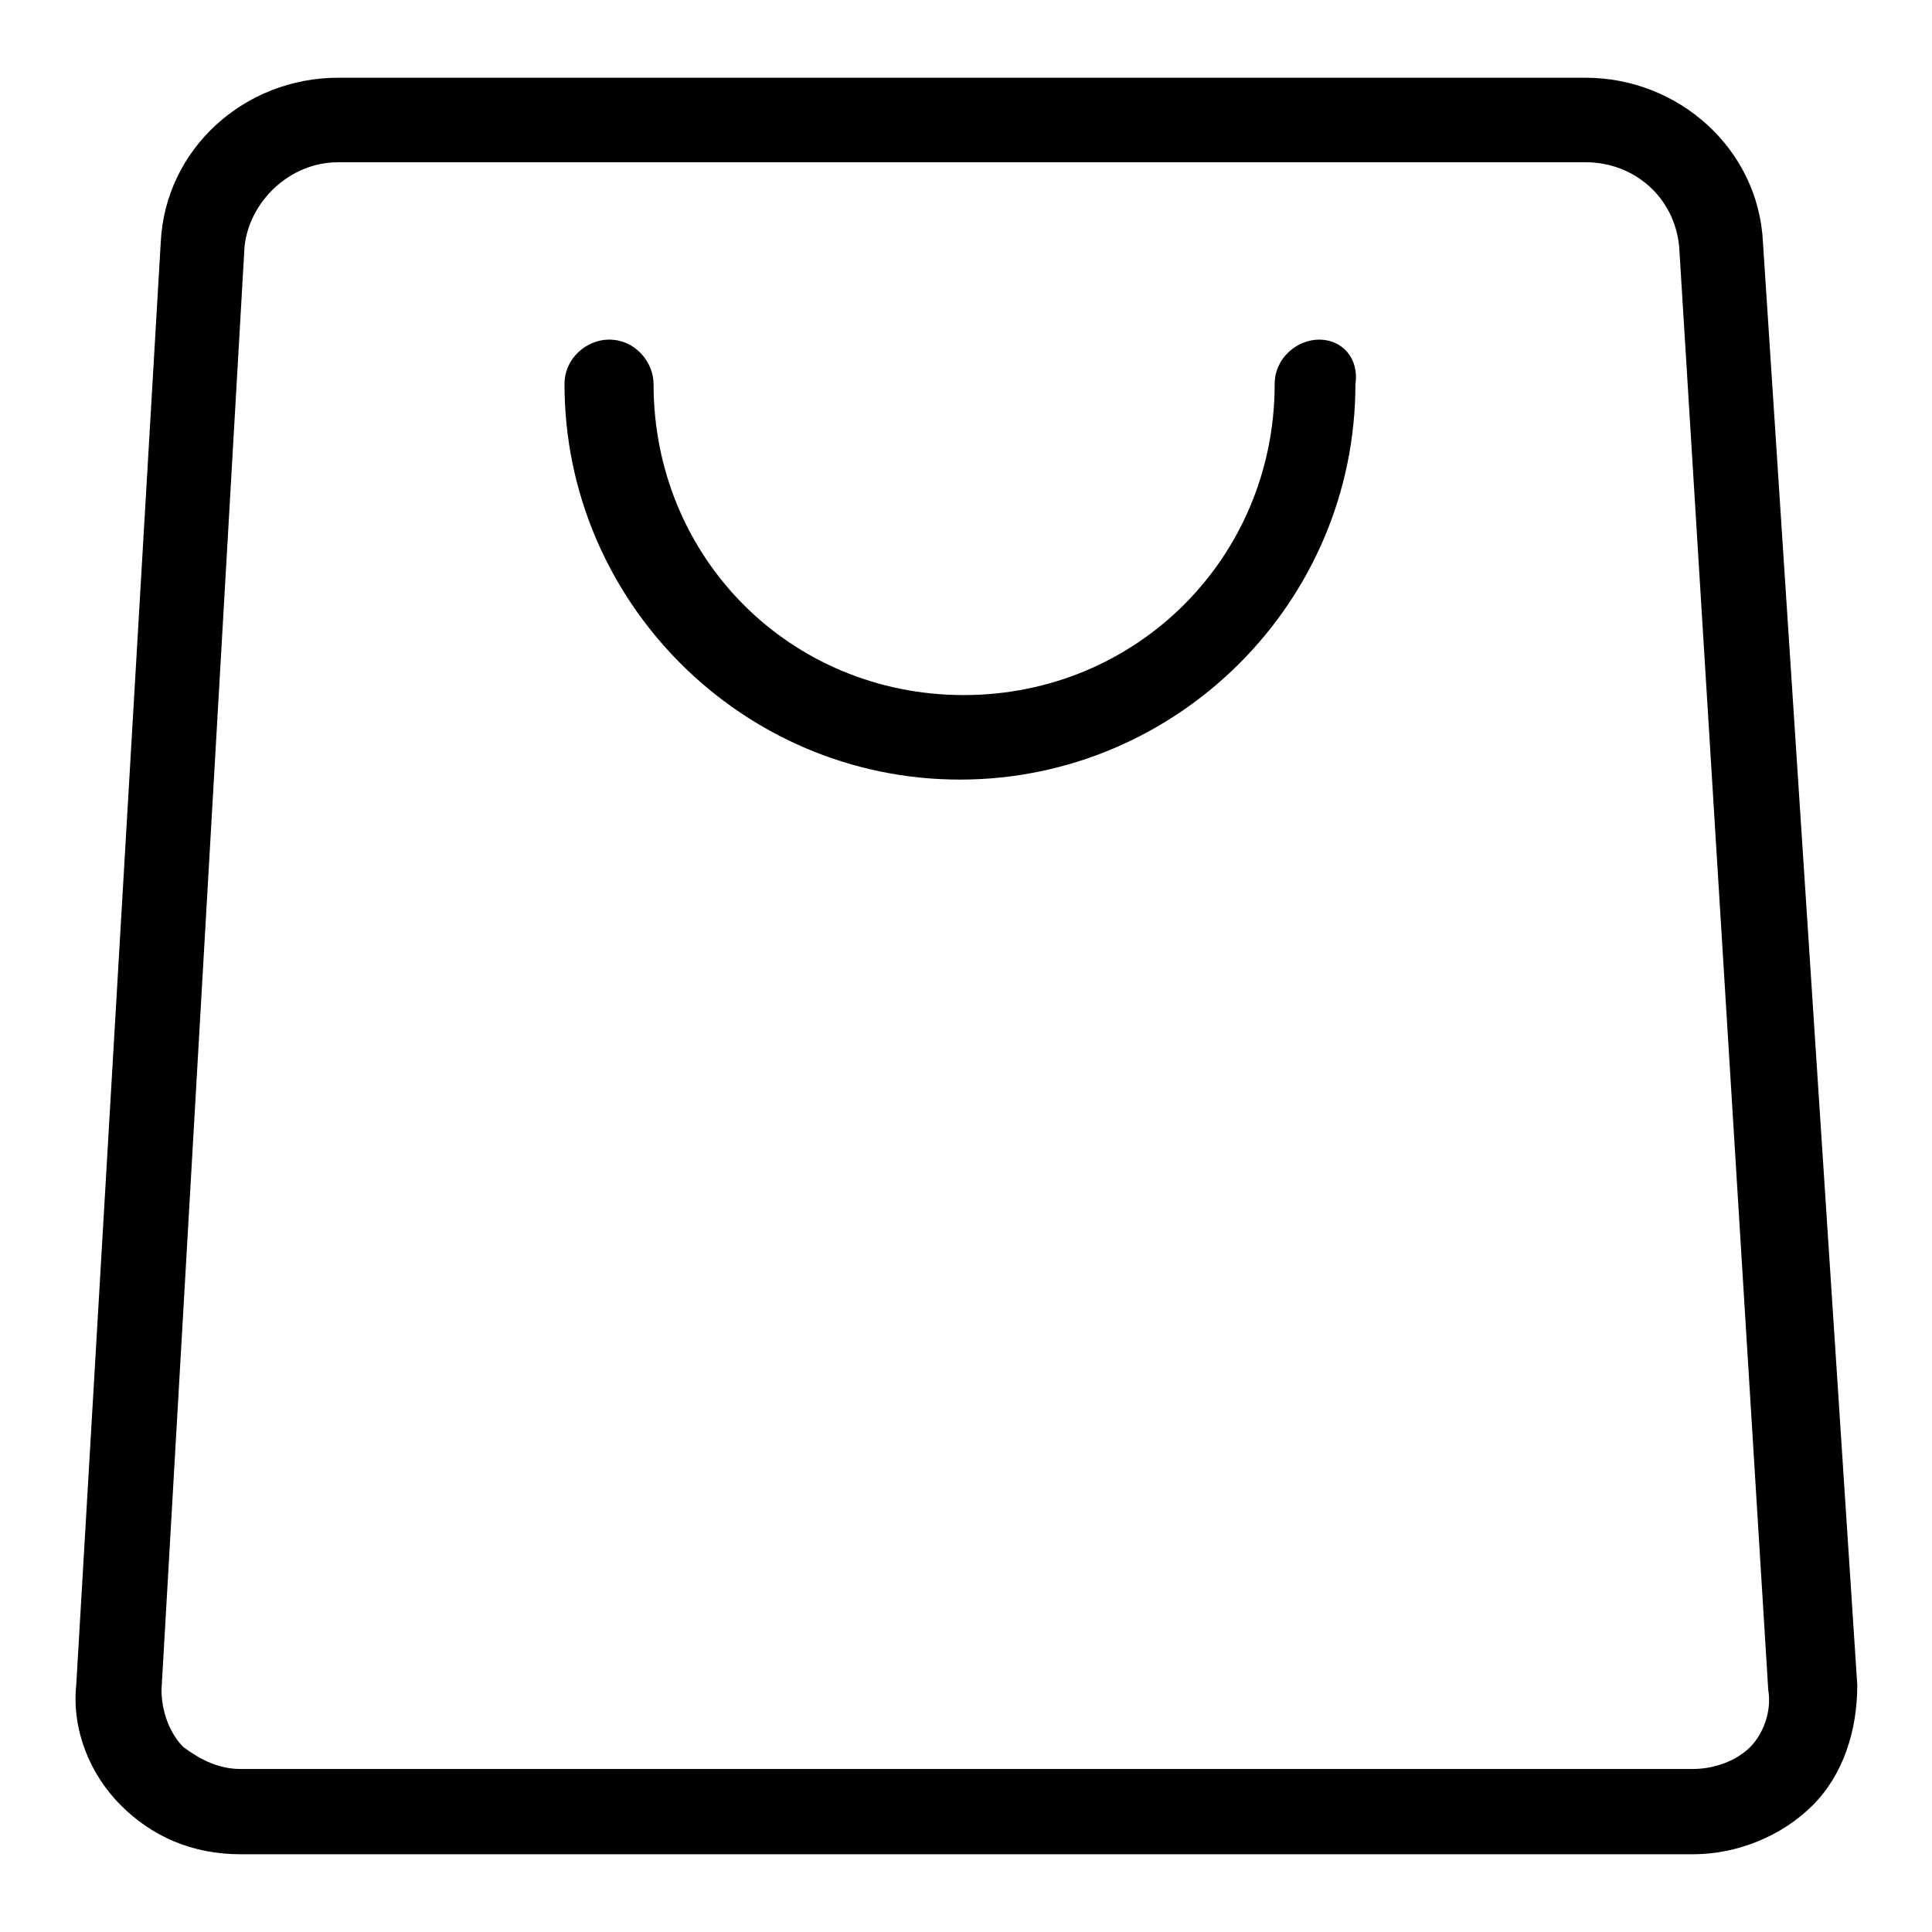 <?xml version="1.0" encoding="utf-8"?>
<!-- Svg Vector Icons : http://www.onlinewebfonts.com/icon -->
<!DOCTYPE svg PUBLIC "-//W3C//DTD SVG 1.1//EN" "http://www.w3.org/Graphics/SVG/1.1/DTD/svg11.dtd">
<svg version="1.1" xmlns="http://www.w3.org/2000/svg" xmlns:xlink="http://www.w3.org/1999/xlink" x="0px" y="0px" viewBox="0 0 256 256" enable-background="new 0 0 256 256" xml:space="preserve">
<g> <path fill="#000000" d="M233.6,32.1c-0.6-12.4-11.2-21.8-23.5-21.8H44.8c-12.4,0-22.9,9.4-23.5,21.8L10.1,223.3 c-0.6,5.9,1.8,11.8,5.9,15.9c4.1,4.1,9.4,6.5,15.9,6.5h192.4c5.9,0,11.8-2.4,15.9-6.5c4.1-4.1,5.9-10,5.9-15.9L233.6,32.1z  M231.9,231.5c-1.8,1.8-4.7,2.9-7.6,2.9H31.9c-2.9,0-5.3-1.2-7.6-2.9c-1.8-1.8-2.9-4.7-2.9-7.6L32.4,32.7 c0.6-5.9,5.9-11.2,12.4-11.2h165.3c6.5,0,11.8,4.7,12.4,11.2l11.8,191.2C234.8,226.8,233.6,229.8,231.9,231.5z M174.8,45 c-2.9,0-5.9,2.4-5.9,5.9c0,22.9-18.2,41.2-41.2,41.2S86.6,73.9,86.6,50.9c0-2.9-2.4-5.9-5.9-5.9c-2.9,0-5.9,2.4-5.9,5.9 c0,28.8,23.5,52.4,52.4,52.4c28.8,0,52.4-23.5,52.4-52.4C180.1,47.4,177.8,45,174.8,45L174.8,45z"/></g>
</svg>